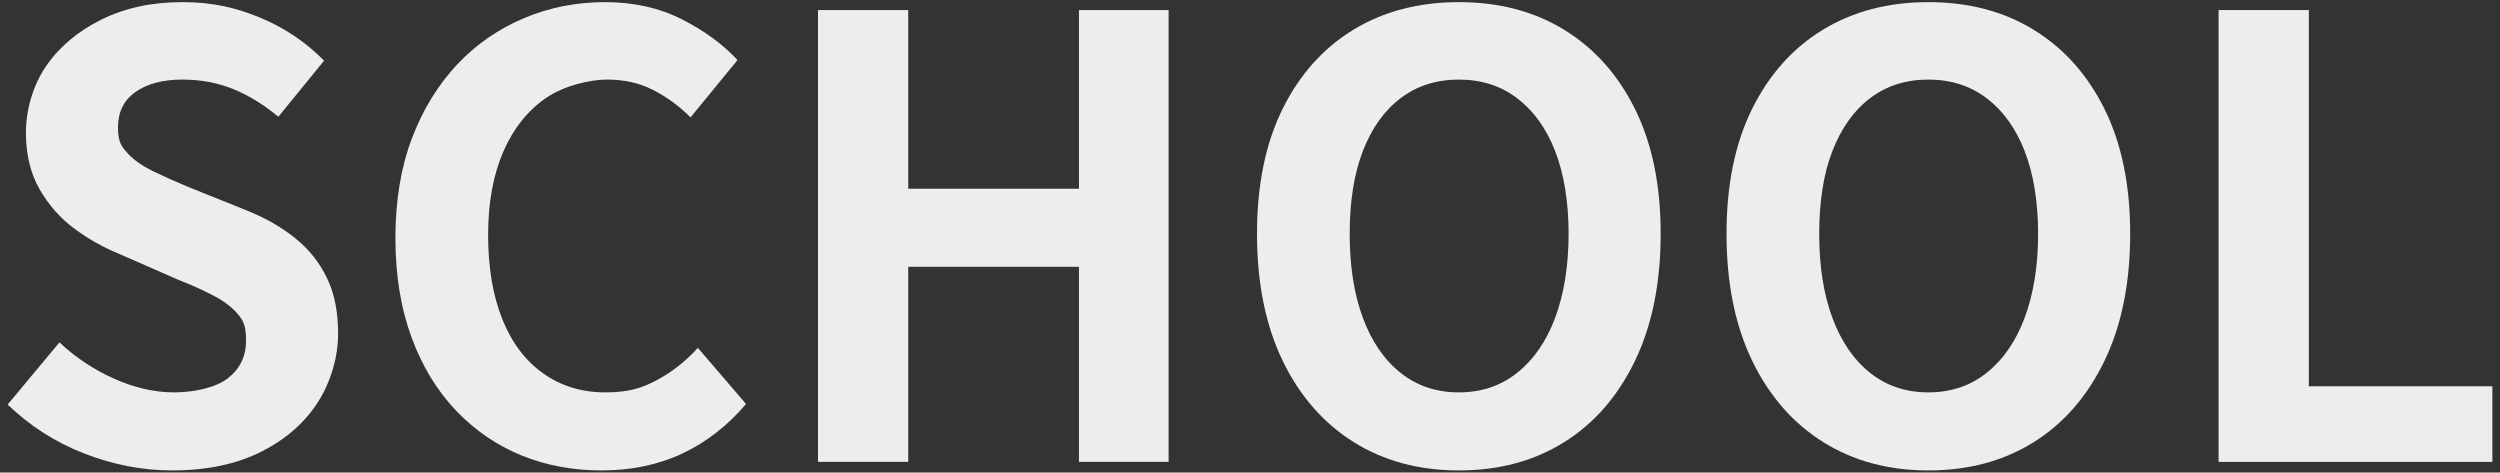 <?xml version="1.0" encoding="UTF-8"?>
<svg id="_レイヤー_1" data-name="レイヤー_1" xmlns="http://www.w3.org/2000/svg" version="1.1" viewBox="0 0 820 155">
  <rect x="0" y="0" width="820" height="155" fill="#333333" stroke="none"/>
  <!-- Generator: Adobe Illustrator 29.3.1, SVG Export Plug-In . SVG Version: 2.1.0 Build 151)  -->
  <defs>
    <style>
      .st0 {
        fill: #ededed;
      }
    </style>
  </defs>
  <path class="st0" d="M56.5,154.3c-9.9,0-19.5-1.9-29-5.6-9.5-3.7-17.8-9.1-25-16l17-20.4c5.2,4.9,11.2,8.9,17.9,11.9,6.7,3,13.3,4.5,19.7,4.5s13.6-1.5,17.6-4.6c4-3.1,6-7.2,6-12.4s-1-6.7-2.9-8.9c-1.9-2.2-4.6-4.2-7.9-5.9-3.3-1.7-7.2-3.5-11.6-5.2l-19.6-8.6c-4.9-2-9.7-4.7-14.3-8.1-4.6-3.4-8.4-7.7-11.4-12.9-3-5.2-4.5-11.4-4.5-18.6s2.2-15.4,6.6-21.8c4.4-6.4,10.5-11.5,18.2-15.3C41,2.6,49.8.7,59.7.7s17.3,1.7,25.4,5c8.1,3.3,15.2,8.1,21.2,14.2l-15,18.4c-4.7-3.9-9.5-6.9-14.6-9-5.1-2.1-10.7-3.2-17-3.2s-11.5,1.4-15.3,4.1c-3.8,2.7-5.7,6.6-5.7,11.5s1.1,6.3,3.2,8.6c2.1,2.3,4.9,4.2,8.4,5.9,3.5,1.7,7.3,3.4,11.4,5.1l19.4,7.8c6,2.4,11.2,5.4,15.7,9,4.5,3.6,7.9,7.9,10.4,13,2.5,5.1,3.7,11.2,3.7,18.4s-2.2,15.4-6.5,22.2c-4.3,6.8-10.5,12.3-18.6,16.4-8.1,4.1-17.8,6.2-29.3,6.2Z"/>
  <path class="st0" d="M197.3,154.3c-9.3,0-18.1-1.6-26.2-4.9-8.1-3.3-15.3-8.2-21.5-14.7-6.2-6.5-11.1-14.5-14.6-24-3.5-9.5-5.3-20.3-5.3-32.6s1.8-23.2,5.4-32.7c3.6-9.5,8.6-17.6,14.9-24.3,6.3-6.7,13.7-11.7,22-15.2,8.3-3.5,17.2-5.2,26.5-5.2s17.9,1.9,25.3,5.7c7.4,3.8,13.4,8.2,18.1,13.3l-15.4,18.8c-3.7-3.7-7.8-6.7-12.3-9-4.5-2.3-9.5-3.4-15.1-3.4s-14.2,2-20.1,6.1c-5.9,4.1-10.6,9.9-13.9,17.5-3.3,7.6-5,16.7-5,27.4s1.6,20,4.7,27.7c3.1,7.7,7.6,13.6,13.4,17.7,5.8,4.1,12.6,6.2,20.3,6.2s12.1-1.4,17.1-4.1c5-2.7,9.4-6.2,13.3-10.5l15.8,18.4c-6.1,7.2-13.1,12.6-21,16.3-7.9,3.7-16.7,5.5-26.4,5.5Z"/>
  <path class="st0" d="M268.3,151.5V3.3h29.6v58.6h56V3.3h29.4v148.2h-29.4v-64h-56v64h-29.6Z"/>
  <path class="st0" d="M478.5,154.3c-13.1,0-24.6-3.1-34.5-9.3-9.9-6.2-17.7-15.1-23.3-26.7-5.6-11.6-8.4-25.5-8.4-41.6s2.8-29.7,8.4-41c5.6-11.3,13.4-20,23.3-26,9.9-6,21.4-9,34.5-9s24.7,3,34.6,9.1c9.9,6.1,17.6,14.7,23.2,26,5.6,11.3,8.4,24.9,8.4,40.9s-2.8,30-8.4,41.6c-5.6,11.6-13.3,20.5-23.2,26.7-9.9,6.2-21.4,9.3-34.6,9.3ZM478.5,128.7c7.3,0,13.7-2.1,19.1-6.4,5.4-4.3,9.6-10.3,12.5-18.1,2.9-7.8,4.4-17,4.4-27.5s-1.5-19.6-4.4-27.1c-2.9-7.5-7.1-13.3-12.5-17.4-5.4-4.1-11.8-6.1-19.1-6.1s-13.7,2-19.1,6.1c-5.4,4.1-9.5,9.9-12.4,17.4-2.9,7.5-4.3,16.6-4.3,27.1s1.4,19.7,4.3,27.5c2.9,7.8,7,13.8,12.4,18.1,5.4,4.3,11.8,6.4,19.1,6.4Z"/>
  <path class="st0" d="M632.5,154.3c-13.1,0-24.6-3.1-34.5-9.3-9.9-6.2-17.7-15.1-23.3-26.7-5.6-11.6-8.4-25.5-8.4-41.6s2.8-29.7,8.4-41c5.6-11.3,13.4-20,23.3-26,9.9-6,21.4-9,34.5-9s24.7,3,34.6,9.1c9.9,6.1,17.6,14.7,23.2,26,5.6,11.3,8.4,24.9,8.4,40.9s-2.8,30-8.4,41.6c-5.6,11.6-13.3,20.5-23.2,26.7-9.9,6.2-21.4,9.3-34.6,9.3ZM632.5,128.7c7.3,0,13.7-2.1,19.1-6.4,5.4-4.3,9.6-10.3,12.5-18.1,2.9-7.8,4.4-17,4.4-27.5s-1.5-19.6-4.4-27.1c-2.9-7.5-7.1-13.3-12.5-17.4-5.4-4.1-11.8-6.1-19.1-6.1s-13.7,2-19.1,6.1c-5.4,4.1-9.5,9.9-12.4,17.4-2.9,7.5-4.3,16.6-4.3,27.1s1.4,19.7,4.3,27.5c2.9,7.8,7,13.8,12.4,18.1,5.4,4.3,11.8,6.4,19.1,6.4Z"/>
  <path class="st0" d="M727.7,151.5V3.3h29.6v123.4h60.2v24.8h-89.8Z"/>
</svg>